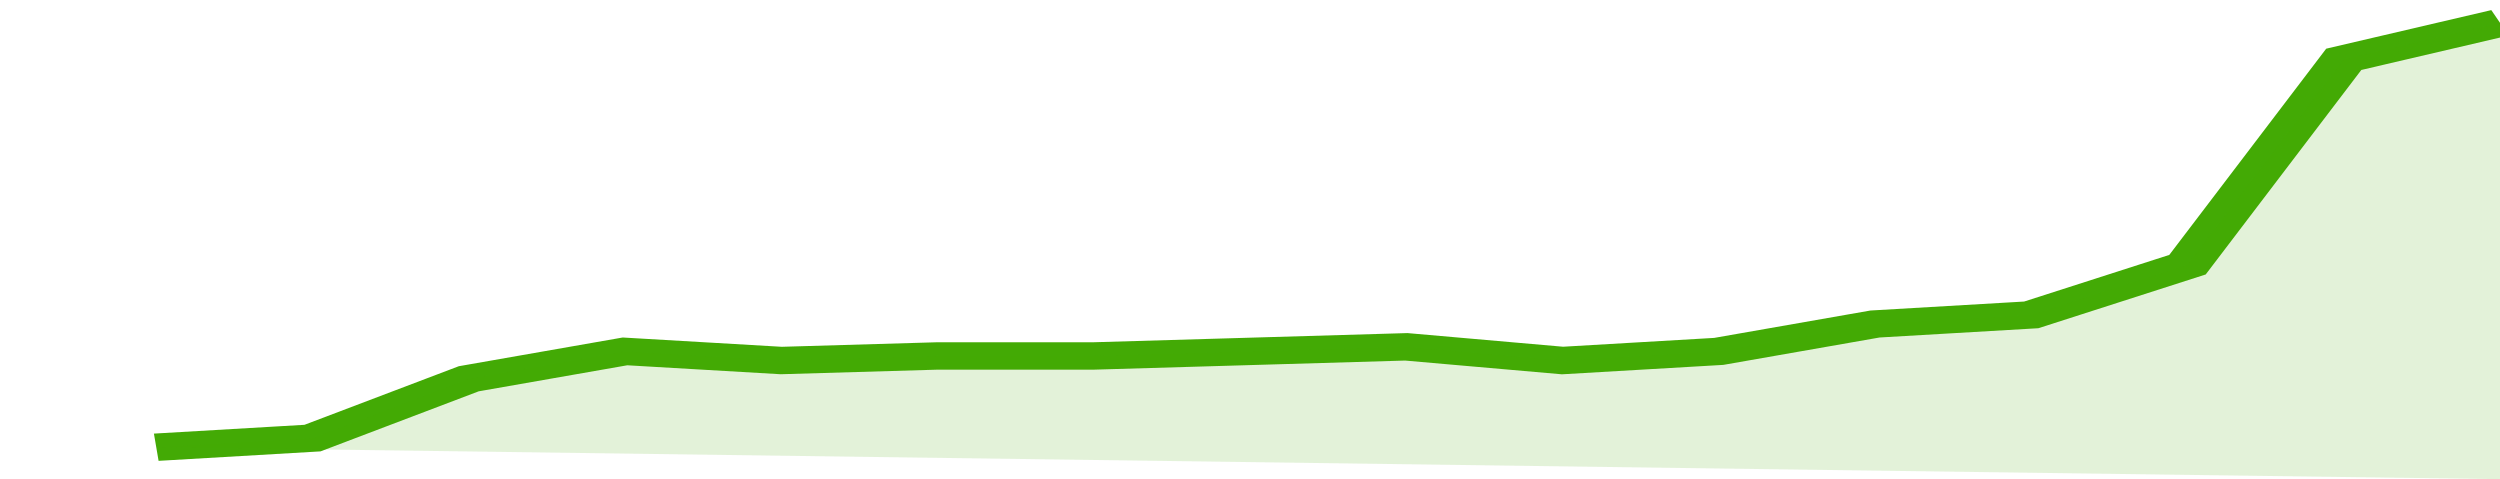 <svg xmlns="http://www.w3.org/2000/svg" viewBox="0 0 320 105" width="120" height="23" preserveAspectRatio="none">
				 <polyline fill="none" stroke="#43AA05" stroke-width="6" points="20, 98 40, 96 60, 83 80, 77 100, 79 120, 78 140, 78 160, 77 180, 76 200, 79 220, 77 240, 71 260, 69 280, 58 300, 13 320, 5 320, 5 "> </polyline>
				 <polygon fill="#43AA05" opacity="0.15" points="20, 98 40, 96 60, 83 80, 77 100, 79 120, 78 140, 78 160, 77 180, 76 200, 79 220, 77 240, 71 260, 69 280, 58 300, 13 320, 5 320, 105 "></polygon>
			</svg>